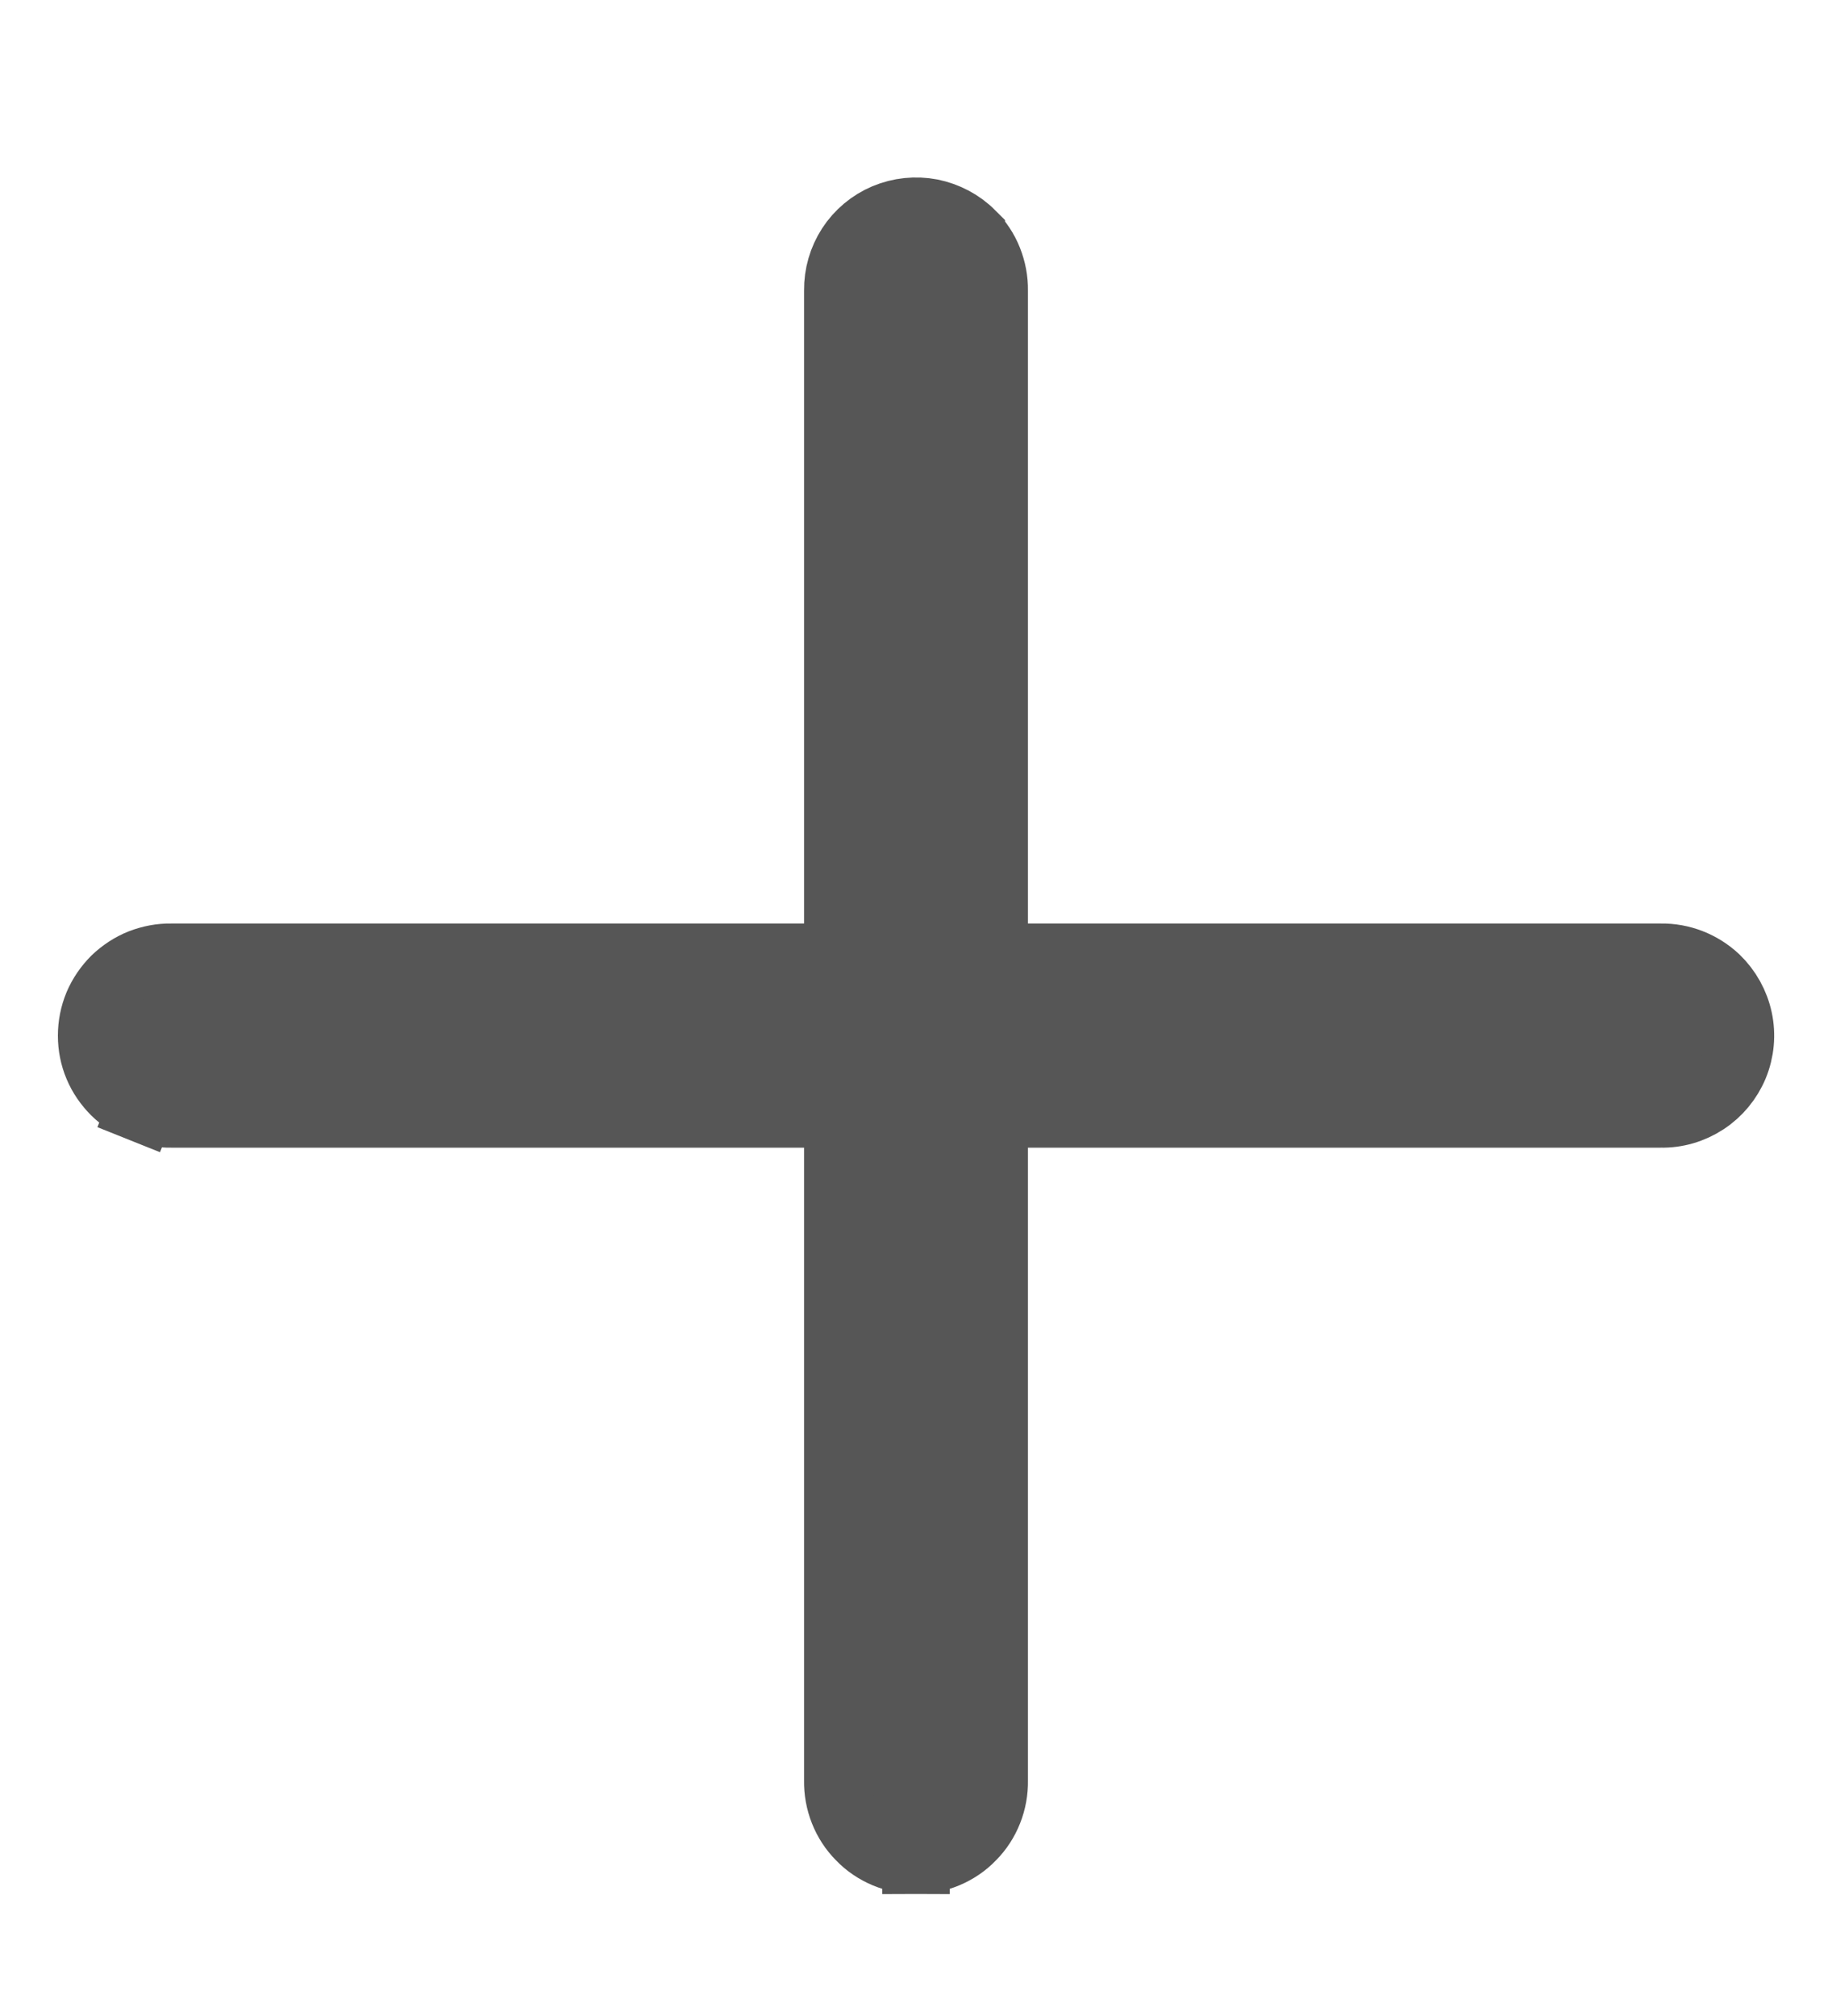 <svg width="10" height="11" viewBox="0 0 10 11" fill="none" xmlns="http://www.w3.org/2000/svg">
<path d="M5.302 1.278L5.302 1.277C5.242 1.217 5.165 1.177 5.082 1.16C4.998 1.144 4.912 1.153 4.833 1.186C4.755 1.219 4.688 1.275 4.642 1.346C4.596 1.417 4.572 1.5 4.573 1.585L4.573 5.223L0.934 5.223C0.878 5.222 0.822 5.233 0.77 5.253C0.717 5.274 0.669 5.306 0.628 5.345C0.588 5.385 0.555 5.433 0.533 5.485C0.511 5.538 0.5 5.594 0.5 5.651C0.5 5.708 0.511 5.764 0.533 5.816C0.555 5.869 0.588 5.916 0.628 5.956C0.669 5.996 0.717 6.027 0.77 6.048L0.825 5.909L0.77 6.048C0.822 6.069 0.878 6.079 0.934 6.078L4.573 6.078V9.716C4.572 9.772 4.582 9.828 4.603 9.881C4.624 9.934 4.655 9.982 4.695 10.022C4.734 10.063 4.782 10.095 4.834 10.117C4.887 10.139 4.943 10.151 5 10.151V10.002V10.151C5.057 10.151 5.113 10.139 5.166 10.117C5.218 10.095 5.266 10.063 5.305 10.022C5.345 9.982 5.376 9.934 5.397 9.881C5.418 9.828 5.428 9.772 5.427 9.716V6.078H9.065C9.151 6.08 9.235 6.055 9.307 6.008C9.379 5.961 9.435 5.893 9.468 5.814C9.501 5.734 9.509 5.646 9.491 5.562C9.473 5.478 9.43 5.401 9.368 5.341C9.286 5.264 9.178 5.221 9.065 5.223H5.427L5.427 1.585C5.428 1.528 5.417 1.472 5.396 1.419C5.375 1.366 5.343 1.318 5.302 1.278Z" fill="#565656" stroke="#565656" stroke-width="0.368"/>
</svg>
